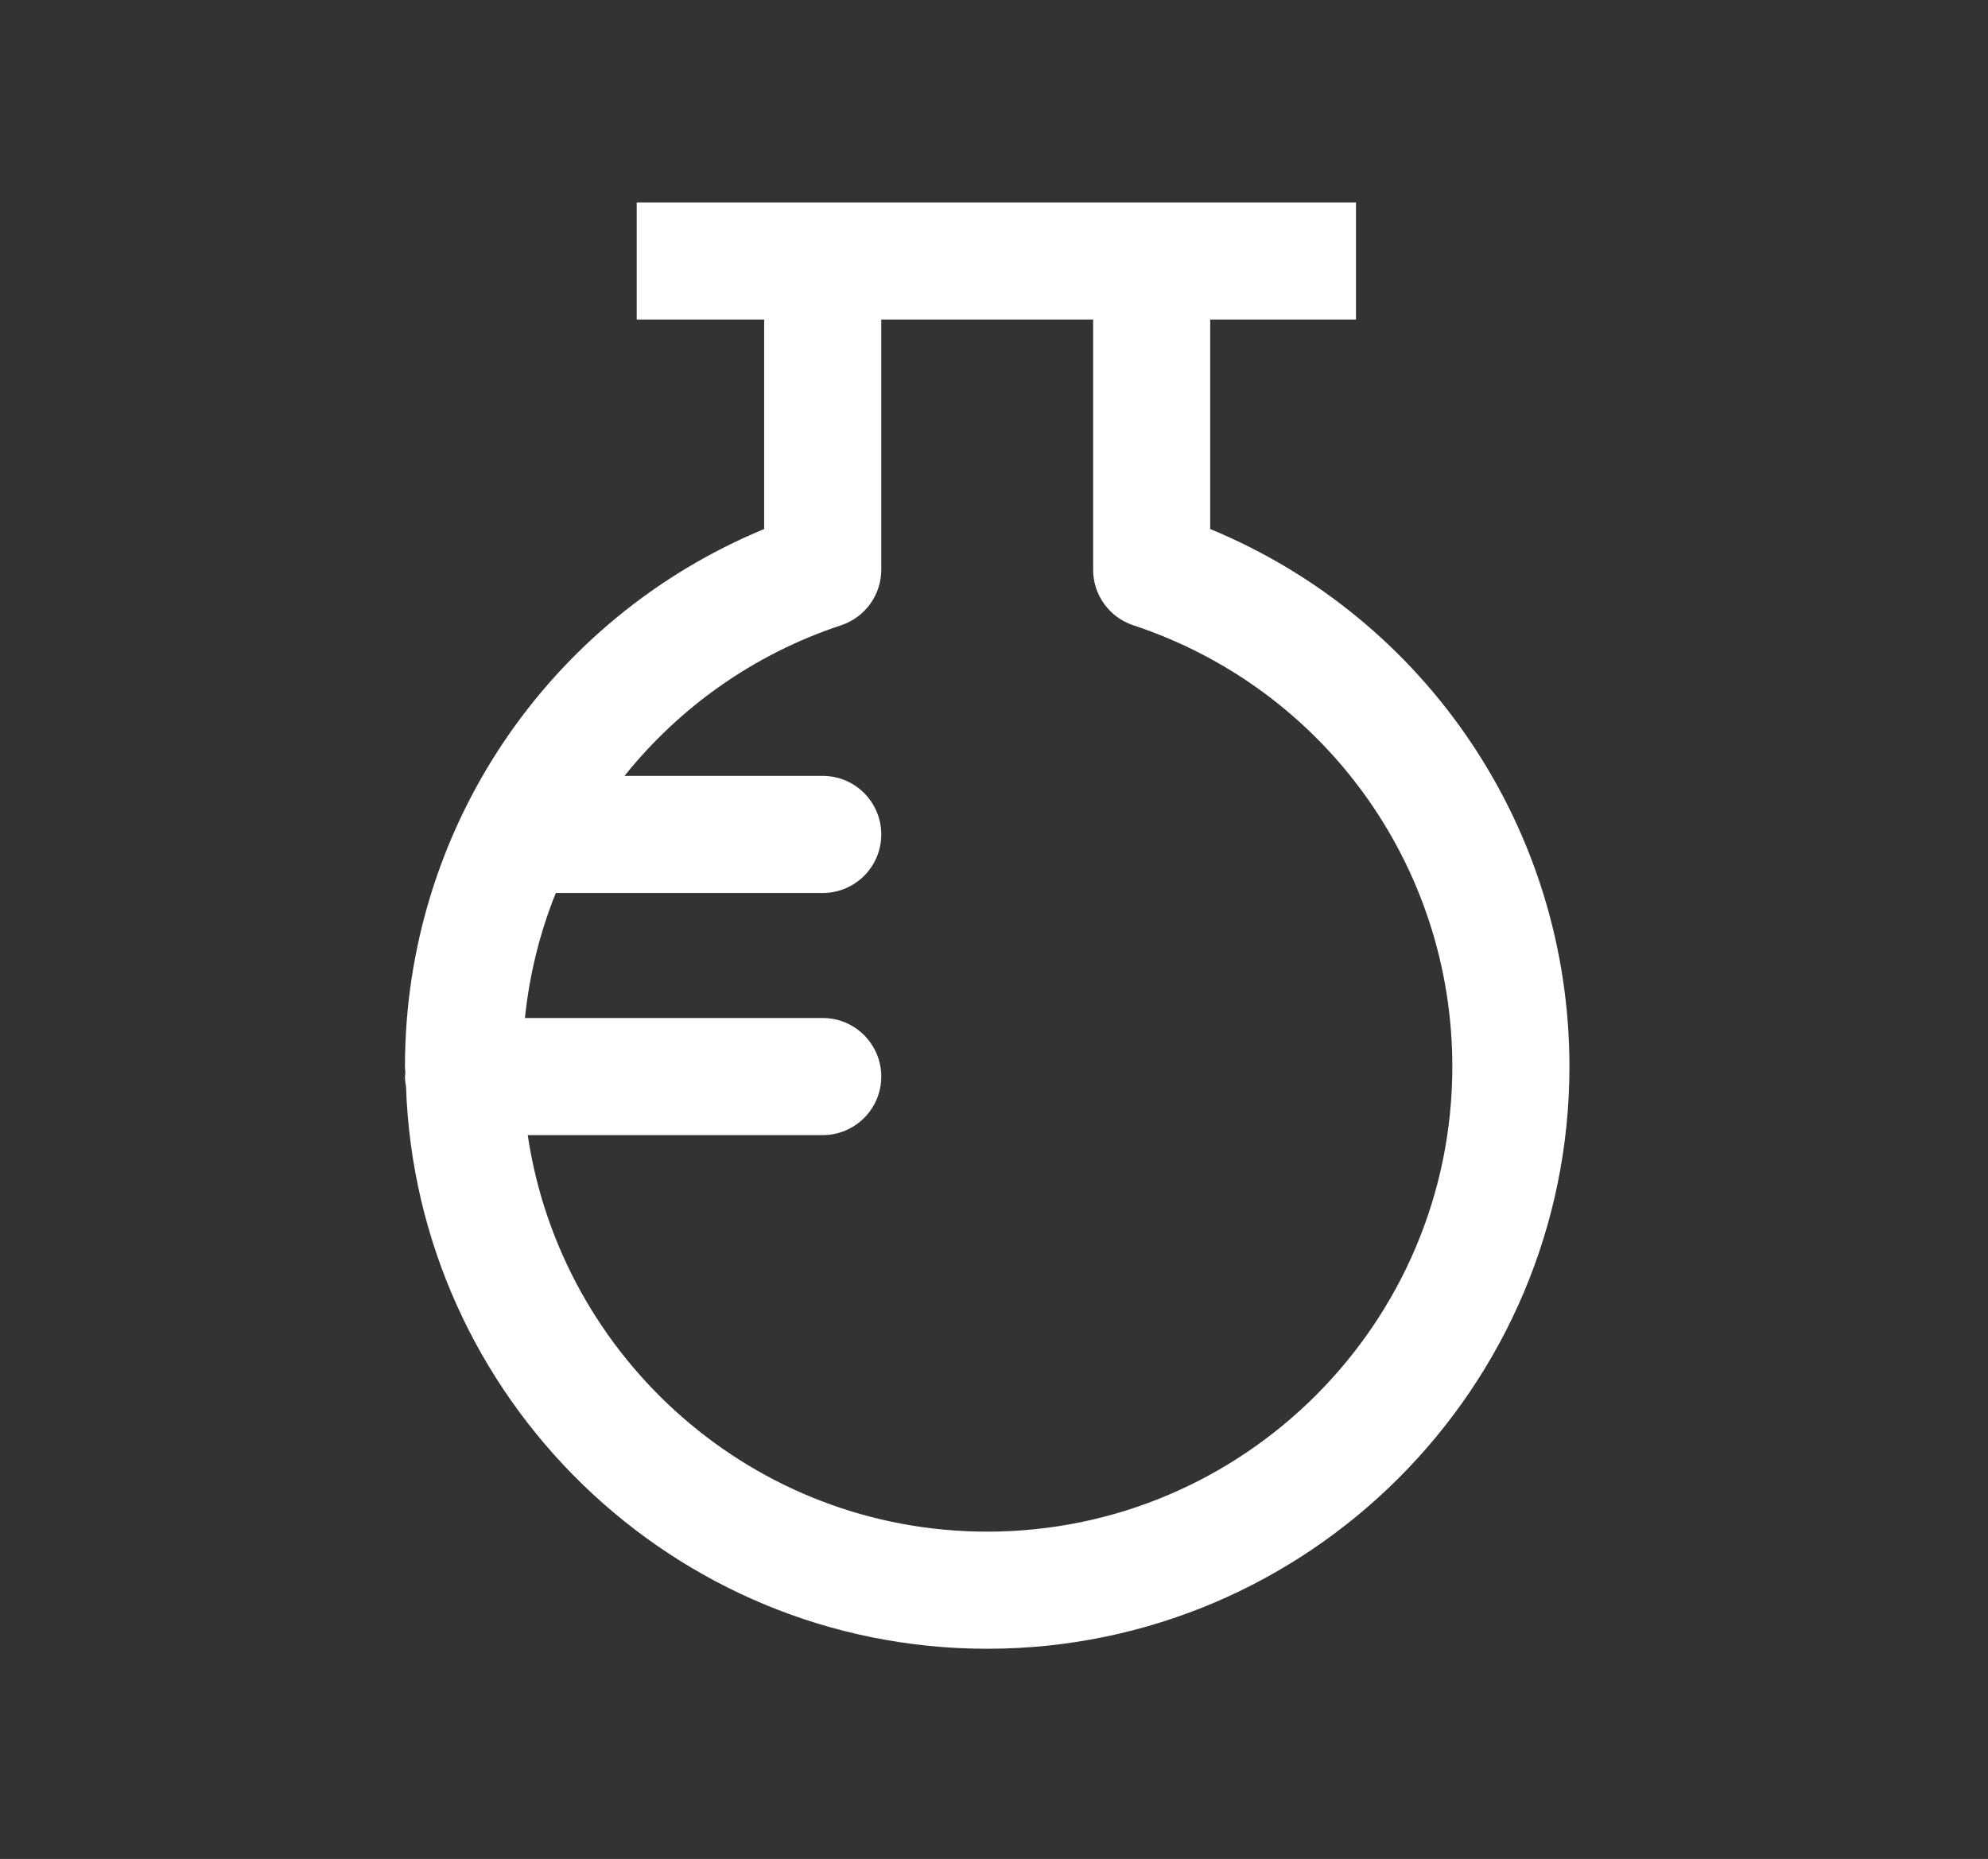 <svg width="108" height="101" viewBox="0 0 108 101" fill="none" xmlns="http://www.w3.org/2000/svg">
<rect x="0" y="0" width="108" height="101" fill="#333333" stroke="none"/>
<path d="M65.746 28.742V17.361H73.665V11H34.59V17.361H41.513V28.742C29.752 33.61 22 45.069 22 57.949C22 58.071 22.018 58.189 22.02 58.309C22.016 58.371 22 58.428 22 58.491C22 58.678 22.024 58.861 22.057 59.038C22.637 75.972 36.558 89.579 53.63 89.579C71.071 89.579 85.261 75.389 85.261 57.949C85.261 45.071 77.51 33.61 65.746 28.742ZM53.63 83.216C40.965 83.216 30.479 73.841 28.669 61.672H44.694C46.45 61.672 47.876 60.248 47.876 58.491C47.876 56.733 46.45 55.309 44.694 55.309H28.517C28.763 52.945 29.329 50.662 30.195 48.517H44.694C46.45 48.517 47.876 47.092 47.876 45.335C47.876 43.578 46.45 42.155 44.694 42.155H33.926C36.905 38.44 40.934 35.546 45.693 33.972C46.995 33.541 47.876 32.323 47.876 30.952V17.361H59.385V30.952C59.385 32.323 60.265 33.541 61.567 33.972C71.935 37.402 78.899 47.039 78.899 57.949C78.899 71.881 67.564 83.216 53.63 83.216Z" fill="white"/>
</svg>
